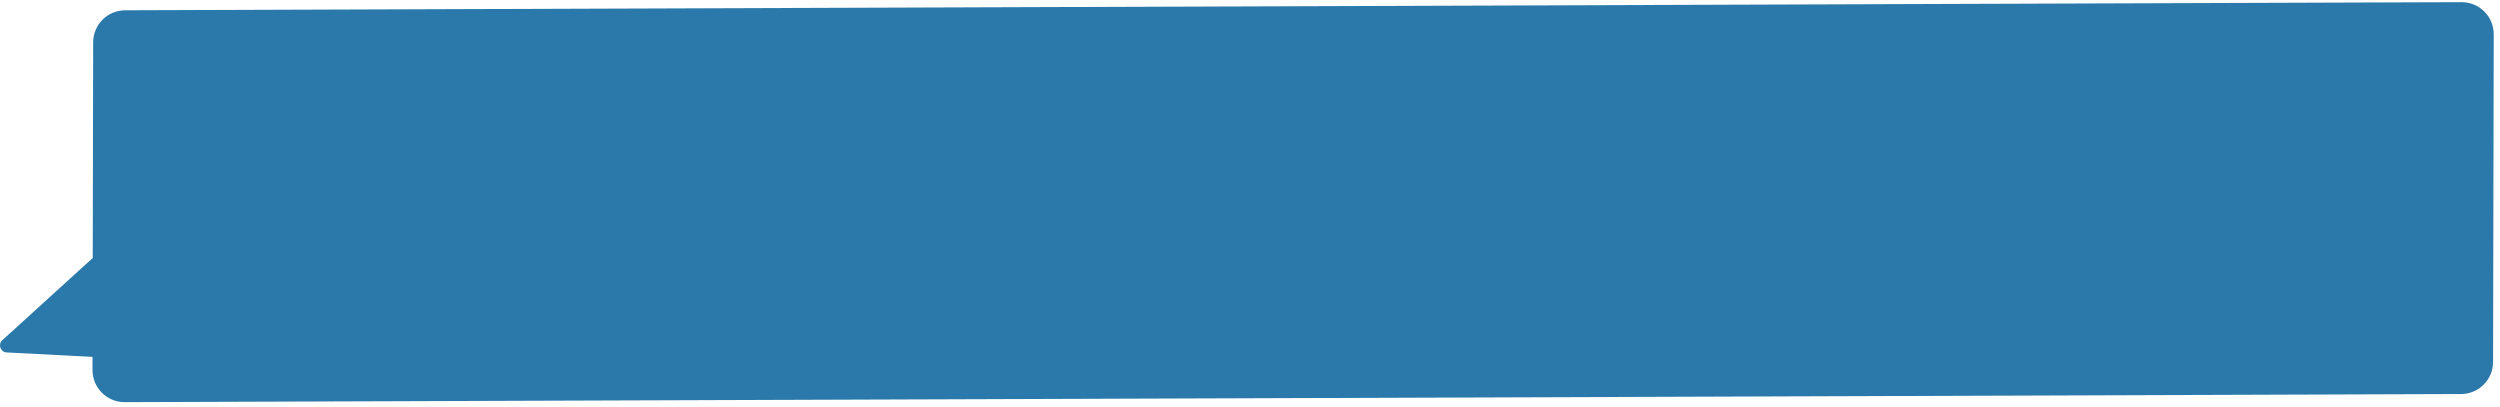 <?xml version="1.0" encoding="UTF-8"?> <svg xmlns="http://www.w3.org/2000/svg" width="381" height="62" viewBox="0 0 381 62" fill="none"><path d="M19.071 1.567C16.381 1.577 14.204 3.757 14.198 6.447L14.132 39.343C14.074 39.379 14.017 39.421 13.963 39.471L0.353 51.848C-0.353 52.489 0.067 53.663 1.019 53.712L14.066 54.387C14.078 54.388 14.09 54.388 14.102 54.388L14.098 56.39C14.093 59.101 16.294 61.299 19.004 61.289L375.072 60.051C377.762 60.042 379.939 57.862 379.944 55.172L380.045 5.228C380.05 2.517 377.849 0.32 375.138 0.329L19.071 1.567Z" fill="#2A79AA"></path></svg> 